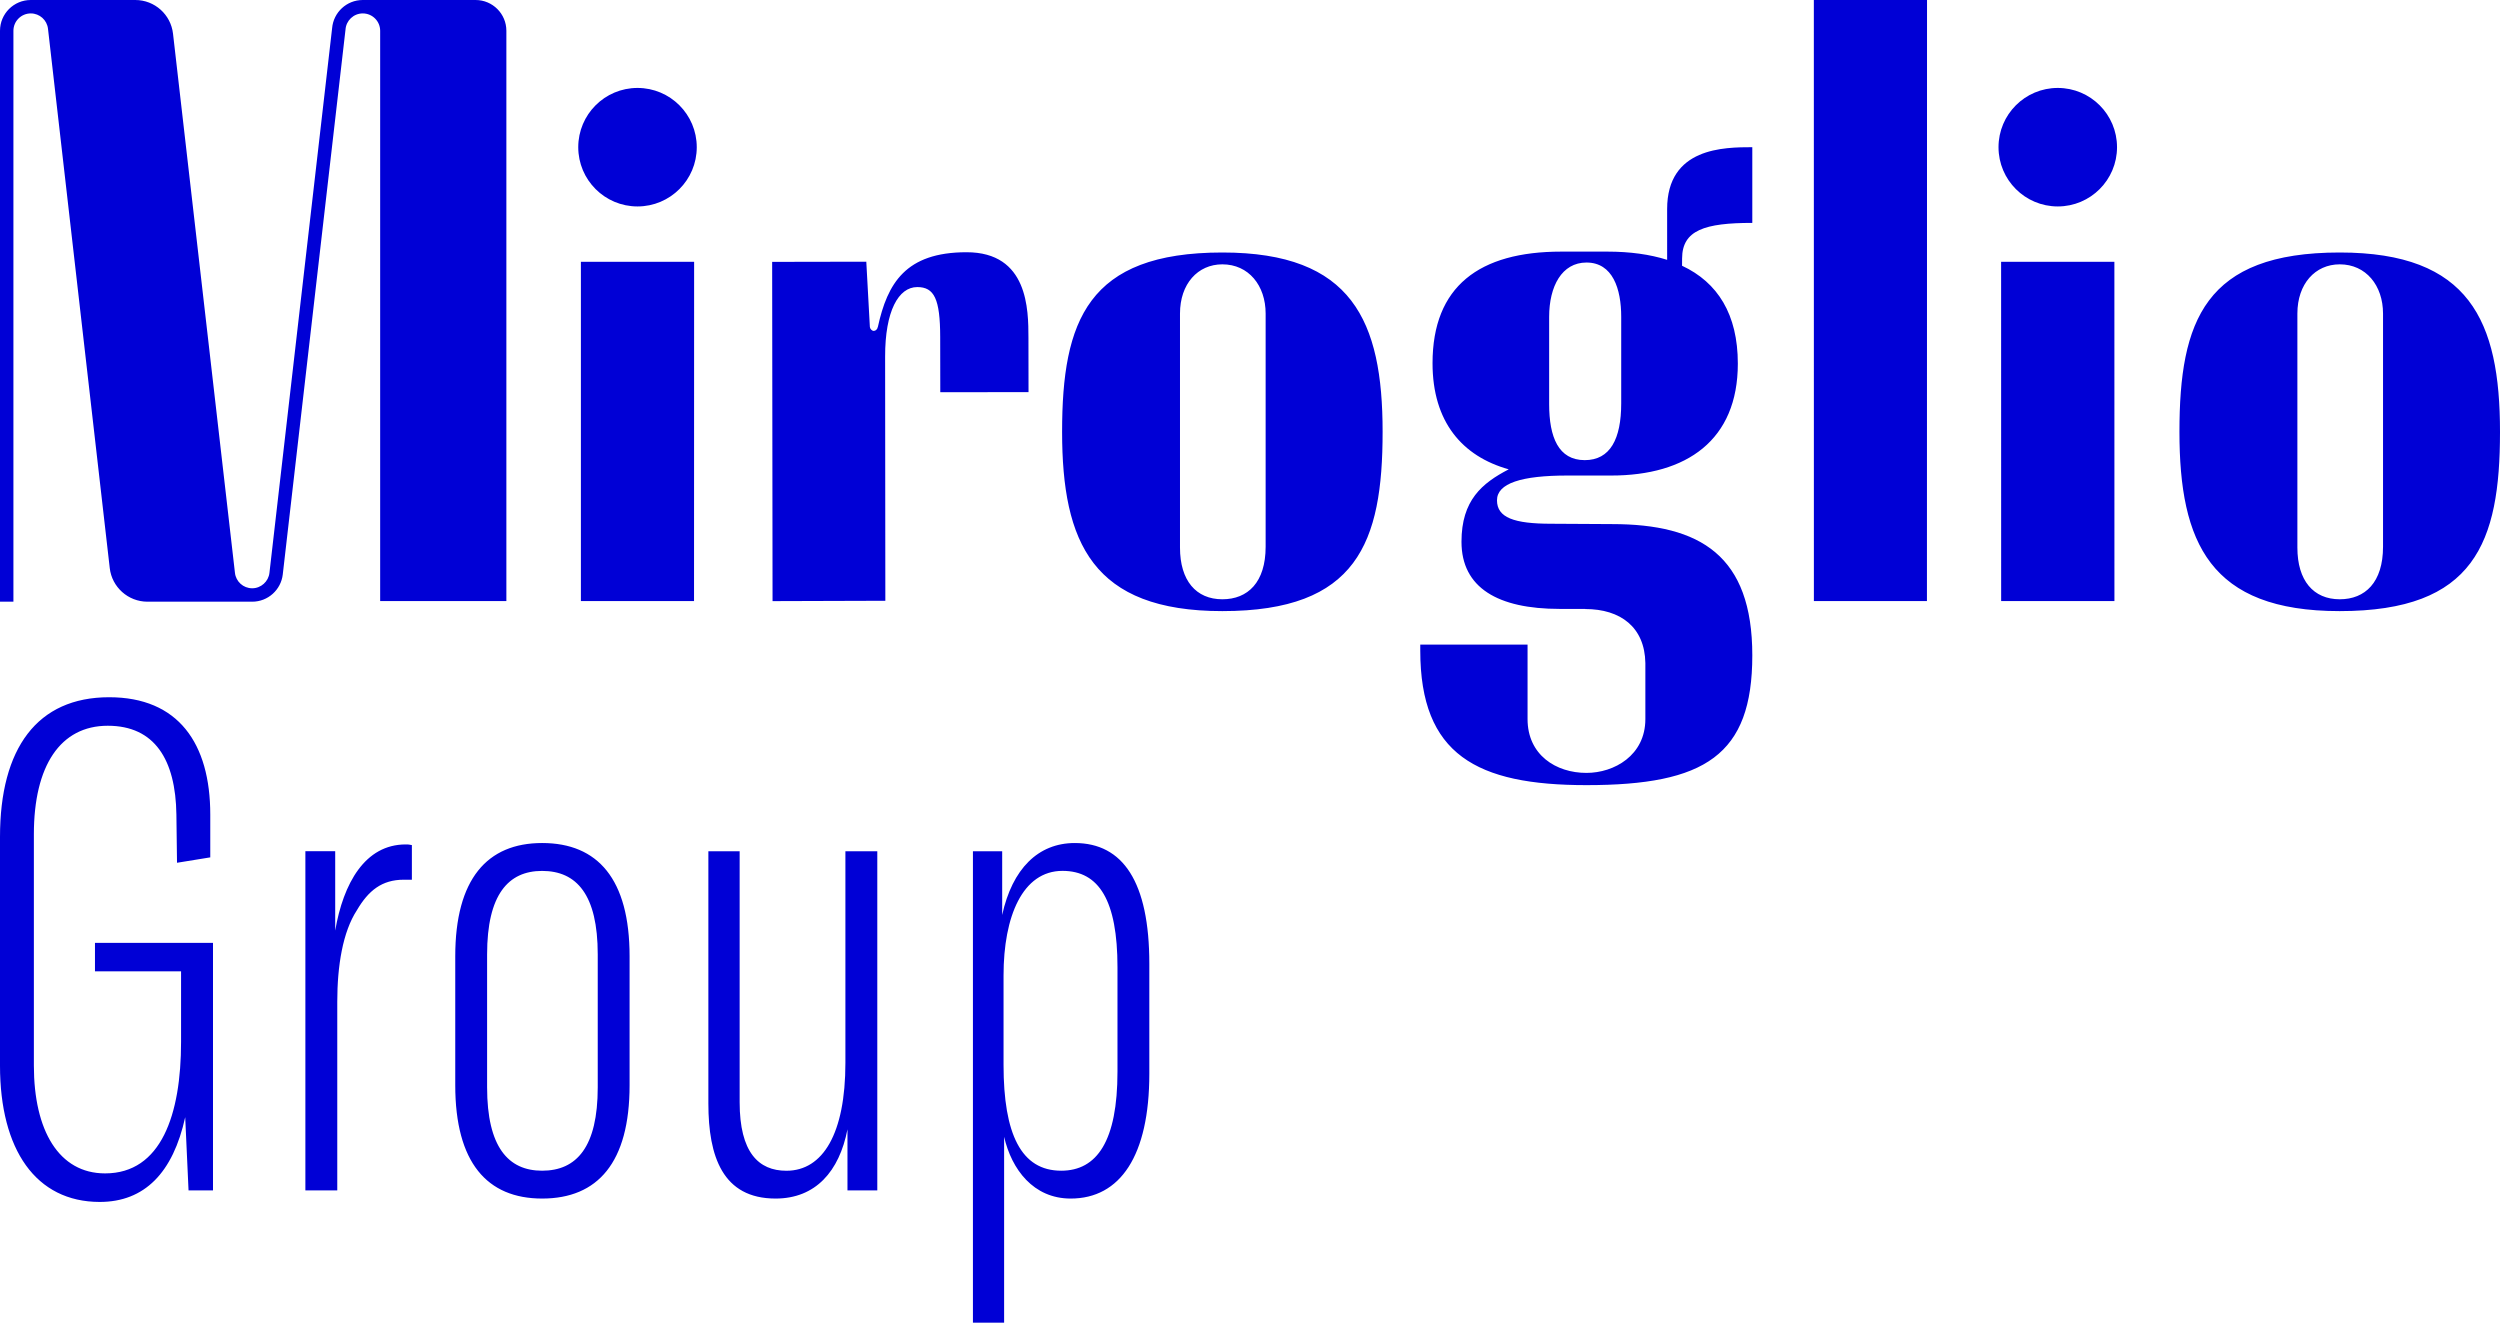 <?xml version="1.0" encoding="utf-8"?>
<!-- Generator: Adobe Illustrator 16.0.0, SVG Export Plug-In . SVG Version: 6.00 Build 0)  -->
<!DOCTYPE svg PUBLIC "-//W3C//DTD SVG 1.1//EN" "http://www.w3.org/Graphics/SVG/1.1/DTD/svg11.dtd">
<svg version="1.1" id="Livello_1" xmlns="http://www.w3.org/2000/svg" xmlns:xlink="http://www.w3.org/1999/xlink" x="0px" y="0px"
	 width="56.831px" height="30.067px" viewBox="0 0 56.831 30.067" enable-background="new 0 0 56.831 30.067" xml:space="preserve">
<path fill="#0000D6" d="M43.806,0h-2.573l0.001,13.663h2.57L43.806,0z M48.065,5.952H45.49l0.001,7.711h2.575L48.065,5.952z
	 M13.205,5.952v7.711h2.572l0.002-7.711H13.205z M0.305,0.7c0-0.218,0.177-0.395,0.395-0.395c0.202,0,0.369,0.153,0.391,0.349
	l1.404,12.261c0.049,0.429,0.415,0.763,0.858,0.763h2.38c0.359,0,0.655-0.271,0.695-0.619L7.854,0.674
	c0.013-0.206,0.184-0.369,0.393-0.369c0.218,0,0.395,0.177,0.395,0.395v12.963h2.869V0.7c0-0.387-0.314-0.7-0.7-0.7H8.247
	C7.881,0,7.581,0.281,7.55,0.639L6.125,13.023c-0.022,0.195-0.19,0.35-0.392,0.35c-0.203,0-0.37-0.153-0.392-0.35L3.933,0.765
	C3.884,0.334,3.518,0,3.075,0H0.7C0.313,0,0,0.313,0,0.7v12.978h0.305V0.7z M23.379,7.68c-0.001-0.637-0.003-1.948-1.41-1.946
	c-1.384,0.001-1.796,0.708-2.013,1.698h-0.001c-0.011,0.058-0.052,0.09-0.093,0.09c-0.042,0-0.085-0.047-0.088-0.09V7.43
	l-0.081-1.481l-2.14,0.004l0.009,7.712l2.564-0.008c0,0-0.005-5.086-0.005-5.549c-0.002-1.041,0.306-1.582,0.73-1.582
	c0.386-0.001,0.521,0.269,0.522,1.137c0.001,0.096,0.002,1.253,0.002,1.253l2.006-0.002C23.38,8.74,23.379,7.853,23.379,7.68
	L23.379,7.68z M56.831,9.816c0,2.524-0.579,4.076-3.644,4.076l0,0c0,0,0,0-0.002,0c-2.947,0-3.641-1.552-3.641-4.076
	c0-2.525,0.578-4.076,3.643-4.076h0.002C56.137,5.74,56.831,7.292,56.831,9.816L56.831,9.816z M54.172,7.128
	c0-0.637-0.387-1.119-0.984-1.119c-0.559,0-0.963,0.444-0.963,1.119v5.32c0,0.751,0.365,1.175,0.963,1.175
	c0.578,0,0.984-0.385,0.984-1.195V7.128z M31.43,9.816c0,2.524-0.578,4.076-3.643,4.076l0,0h-0.001
	c-2.948,0-3.642-1.552-3.642-4.076c0-2.525,0.579-4.076,3.643-4.076l0,0h0.002C30.737,5.74,31.43,7.292,31.43,9.816L31.43,9.816z
	 M28.771,7.128c0-0.637-0.386-1.119-0.984-1.119c-0.559,0-0.963,0.444-0.963,1.119v5.32c0,0.751,0.366,1.175,0.963,1.175
	c0.579,0,0.984-0.385,0.984-1.195V7.128z M38.238,5.874l-0.001,0.167c0.811,0.379,1.268,1.104,1.268,2.225
	c0,1.742-1.164,2.544-2.878,2.544h-0.983c-1.062-0.002-1.614,0.178-1.614,0.563c0,0.394,0.388,0.533,1.233,0.533l1.381,0.008
	c2.01,0,3.19,0.716,3.19,2.985s-1.074,2.949-3.77,2.949c-2.495,0-3.778-0.691-3.778-3.059v-0.136h2.439v1.694
	c0,0.814,0.645,1.223,1.339,1.223c0.628,0,1.339-0.396,1.339-1.223v-1.274c-0.013-0.815-0.565-1.228-1.366-1.228v-0.002
	c-0.324,0-0.473-0.001-0.584-0.001c-1.401,0-2.23-0.48-2.23-1.526c0-0.946,0.468-1.332,1.074-1.647
	c-1.058-0.296-1.732-1.079-1.732-2.412c0-1.748,1.063-2.537,2.924-2.537h1.053c0.511,0,0.964,0.063,1.356,0.187V4.756
	c-0.002-1.407,1.3-1.409,1.936-1.41v1.721C38.755,5.067,38.241,5.231,38.238,5.874L38.238,5.874z M36.854,7.202
	c0-0.636-0.192-1.234-0.79-1.234c-0.559,0-0.848,0.54-0.848,1.234v1.986c0,0.751,0.212,1.272,0.809,1.272
	c0.579,0,0.829-0.481,0.829-1.292V7.202z M46.778,1.999c-0.744,0-1.347,0.603-1.347,1.347c0,0.744,0.603,1.347,1.347,1.347
	c0.744,0,1.347-0.603,1.347-1.347C48.125,2.602,47.522,1.999,46.778,1.999L46.778,1.999z M14.492,1.999
	c-0.744,0-1.347,0.603-1.347,1.347c0,0.744,0.603,1.347,1.347,1.347s1.347-0.603,1.347-1.347
	C15.839,2.602,15.236,1.999,14.492,1.999L14.492,1.999z M0,24.223v-5.196c0-2.021,0.848-3.177,2.481-3.177
	c1.573,0,2.299,1.049,2.299,2.668v0.972l-0.756,0.123L4.01,18.518c-0.017-1.248-0.493-2.02-1.56-2.02
	c-1.078,0-1.68,0.908-1.68,2.467v5.258c0,1.48,0.57,2.451,1.619,2.451c1.279,0,1.727-1.34,1.727-2.989V22.08H2.159v-0.647h2.683
	v5.628H4.286L4.21,25.396c-0.277,1.265-0.926,1.927-1.943,1.927C0.815,27.322,0,26.136,0,24.223L0,24.223z M9.223,19.196
	c0.048,0,0.078,0,0.14,0.015v0.787H9.177c-0.494,0-0.802,0.246-1.064,0.694c-0.322,0.493-0.446,1.265-0.446,2.081v4.287H6.942v-7.71
	H7.62v1.804C7.805,20.076,8.299,19.196,9.223,19.196L9.223,19.196z M10.349,24.67v-2.93c0-1.757,0.725-2.576,1.975-2.576
	c1.265,0,1.988,0.819,1.988,2.576v2.93c0,1.758-0.724,2.576-1.988,2.576C11.073,27.246,10.349,26.428,10.349,24.67L10.349,24.67z
	 M13.588,24.717v-3.022c0-1.356-0.478-1.897-1.265-1.897c-0.771,0-1.25,0.541-1.25,1.897v3.022c0,1.356,0.479,1.896,1.25,1.896
	C13.11,26.613,13.588,26.073,13.588,24.717L13.588,24.717z M16.103,25.086v-5.735h0.711v5.705c0,1.141,0.43,1.558,1.063,1.558
	c0.832,0,1.341-0.848,1.341-2.451v-4.812h0.725v7.71h-0.678v-1.389c-0.186,0.957-0.725,1.574-1.635,1.574
	C16.428,27.246,16.103,26.289,16.103,25.086L16.103,25.086z M22.118,19.351h0.664v1.448c0.23-1.049,0.818-1.635,1.65-1.635
	c1.094,0,1.695,0.881,1.695,2.746v2.498c0,1.866-0.662,2.838-1.788,2.838c-0.849,0-1.342-0.664-1.513-1.403v4.225h-0.709V19.351z
	 M25.403,24.361v-2.375c0-1.51-0.416-2.189-1.25-2.189c-0.908,0-1.34,1.035-1.34,2.375v2.035c0,1.574,0.4,2.406,1.31,2.406
	C24.94,26.613,25.403,25.935,25.403,24.361L25.403,24.361z"/>
</svg>
